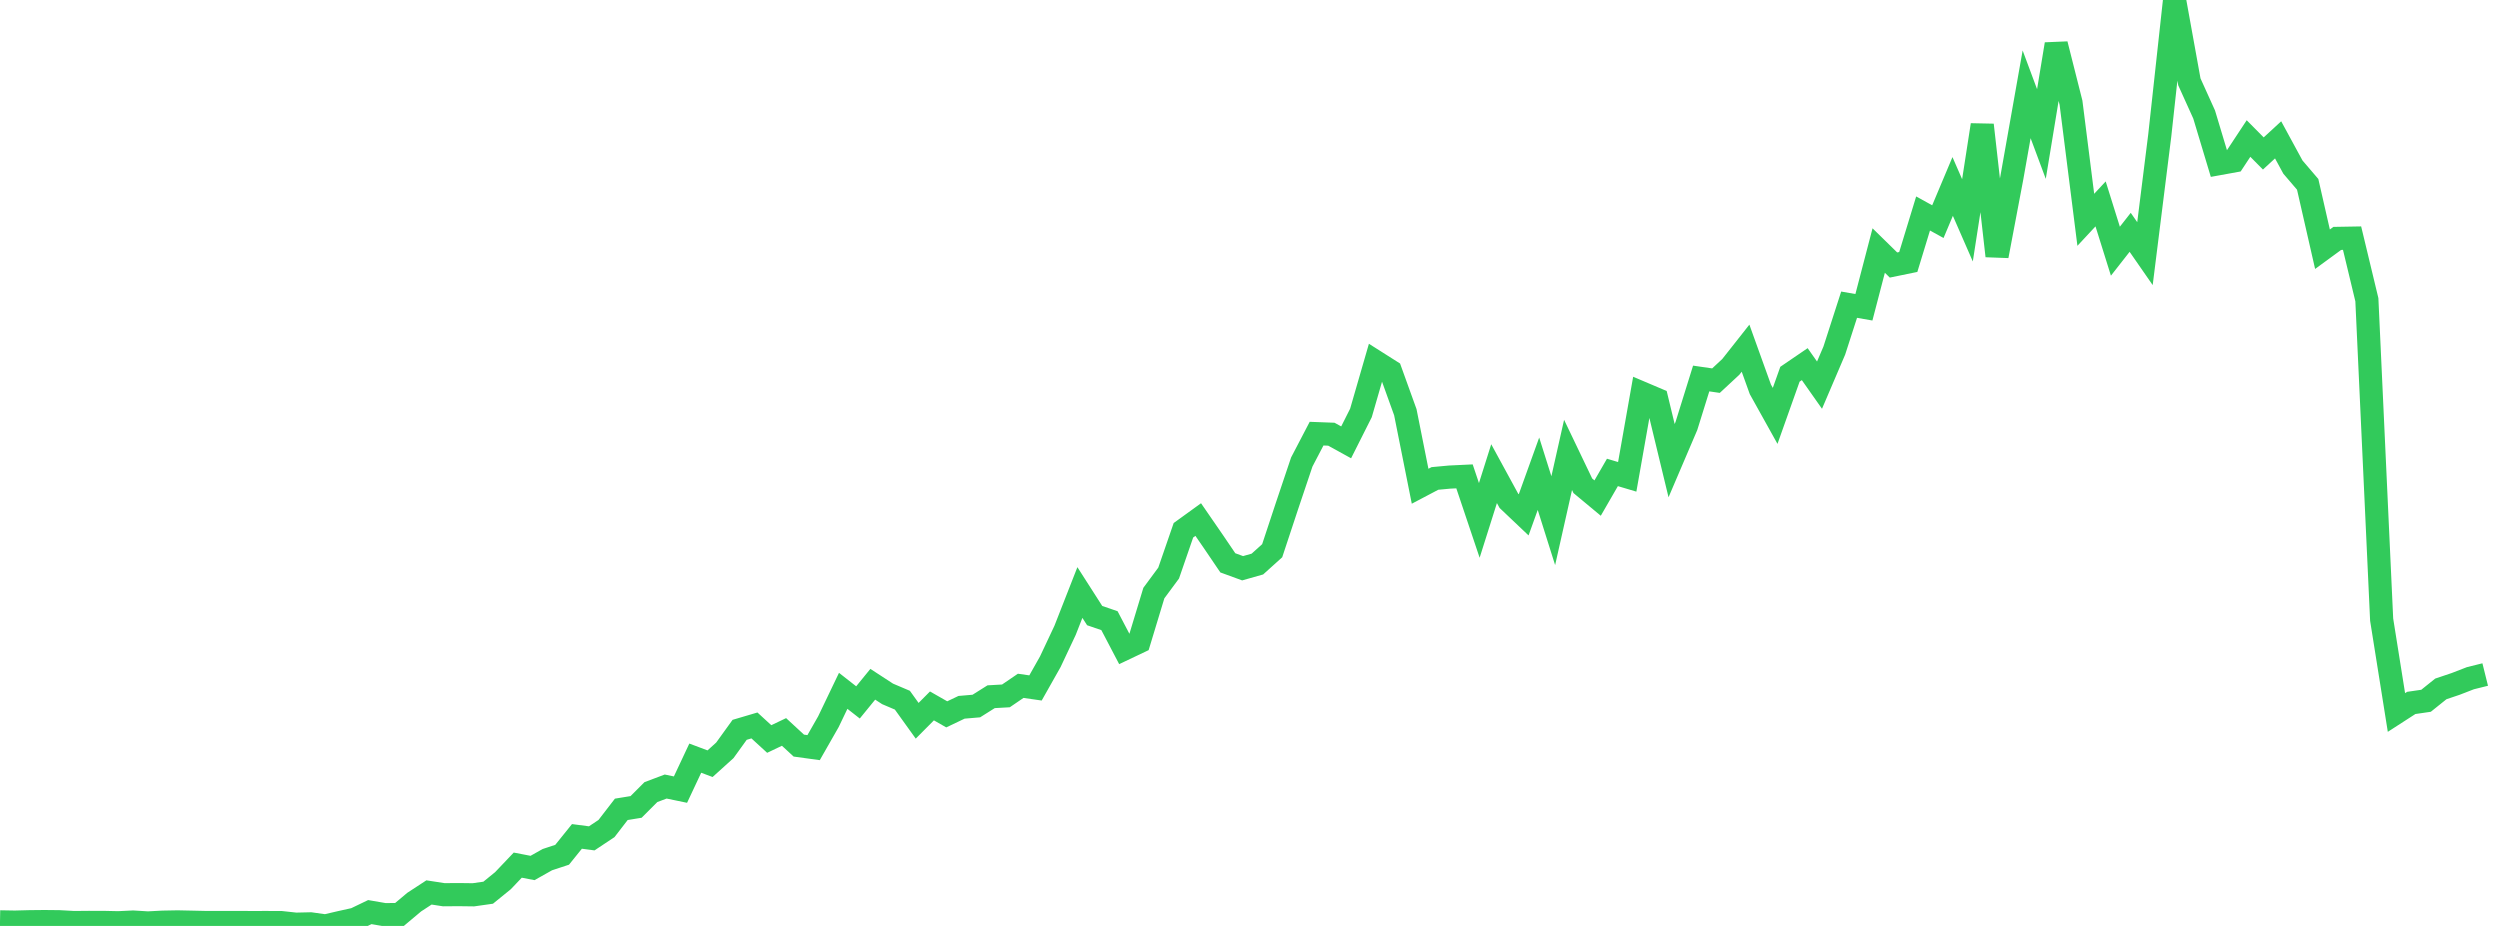 <?xml version="1.0" standalone="no"?>
<!DOCTYPE svg PUBLIC "-//W3C//DTD SVG 1.1//EN" "http://www.w3.org/Graphics/SVG/1.1/DTD/svg11.dtd">

<svg width="135" height="50" viewBox="0 0 135 50" preserveAspectRatio="none" 
  xmlns="http://www.w3.org/2000/svg"
  xmlns:xlink="http://www.w3.org/1999/xlink">


<polyline points="0.0, 49.78 0.799, 49.794 1.598, 49.773 2.396, 49.765 3.195, 49.773 3.994, 49.817 4.793, 49.81 5.592, 49.811 6.391, 49.828 7.189, 49.79 7.988, 49.839 8.787, 49.797 9.586, 49.782 10.385, 49.799 11.183, 49.817 11.982, 49.814 12.781, 49.815 13.58, 49.818 14.379, 49.817 15.178, 49.819 15.976, 49.906 16.775, 49.888 17.574, 50.0 18.373, 49.814 19.172, 49.637 19.97, 49.253 20.769, 49.391 21.568, 49.385 22.367, 48.714 23.166, 48.192 23.964, 48.315 24.763, 48.309 25.562, 48.319 26.361, 48.206 27.16, 47.557 27.959, 46.717 28.757, 46.871 29.556, 46.421 30.355, 46.158 31.154, 45.166 31.953, 45.271 32.751, 44.741 33.55, 43.704 34.349, 43.574 35.148, 42.774 35.947, 42.473 36.746, 42.639 37.544, 40.94 38.343, 41.24 39.142, 40.518 39.941, 39.41 40.74, 39.174 41.538, 39.906 42.337, 39.525 43.136, 40.262 43.935, 40.372 44.734, 38.972 45.533, 37.305 46.331, 37.93 47.13, 36.95 47.929, 37.47 48.728, 37.81 49.527, 38.922 50.325, 38.119 51.124, 38.575 51.923, 38.194 52.722, 38.126 53.521, 37.623 54.32, 37.578 55.118, 37.034 55.917, 37.149 56.716, 35.734 57.515, 34.036 58.314, 31.996 59.112, 33.242 59.911, 33.516 60.71, 35.041 61.509, 34.661 62.308, 32.026 63.107, 30.945 63.905, 28.634 64.704, 28.056 65.503, 29.215 66.302, 30.393 67.101, 30.685 67.899, 30.459 68.698, 29.739 69.497, 27.324 70.296, 24.948 71.095, 23.417 71.893, 23.447 72.692, 23.887 73.491, 22.299 74.29, 19.537 75.089, 20.043 75.888, 22.259 76.686, 26.257 77.485, 25.836 78.284, 25.762 79.083, 25.724 79.882, 28.102 80.68, 25.577 81.479, 27.043 82.278, 27.801 83.077, 25.582 83.876, 28.116 84.675, 24.565 85.473, 26.232 86.272, 26.896 87.071, 25.511 87.87, 25.749 88.669, 21.227 89.467, 21.566 90.266, 24.875 91.065, 23.005 91.864, 20.439 92.663, 20.555 93.462, 19.813 94.26, 18.802 95.059, 21.023 95.858, 22.458 96.657, 20.209 97.456, 19.664 98.254, 20.798 99.053, 18.929 99.852, 16.453 100.651, 16.593 101.45, 13.529 102.249, 14.311 103.047, 14.147 103.846, 11.528 104.645, 11.969 105.444, 10.069 106.243, 11.898 107.041, 6.748 107.84, 13.821 108.639, 9.602 109.438, 5.093 110.237, 7.238 111.036, 2.386 111.834, 5.546 112.633, 11.87 113.432, 11.011 114.231, 13.565 115.03, 12.545 115.828, 13.696 116.627, 7.313 117.426, 0.0 118.225, 4.418 119.024, 6.184 119.822, 8.837 120.621, 8.692 121.42, 7.48 122.219, 8.287 123.018, 7.552 123.817, 9.022 124.615, 9.955 125.414, 13.458 126.213, 12.874 127.012, 12.86 127.811, 16.186 128.609, 33.46 129.408, 38.474 130.207, 37.958 131.006, 37.842 131.805, 37.201 132.604, 36.932 133.402, 36.623 134.201, 36.425" fill="none" stroke="#32ca5b" stroke-width="1.25"/>

</svg>